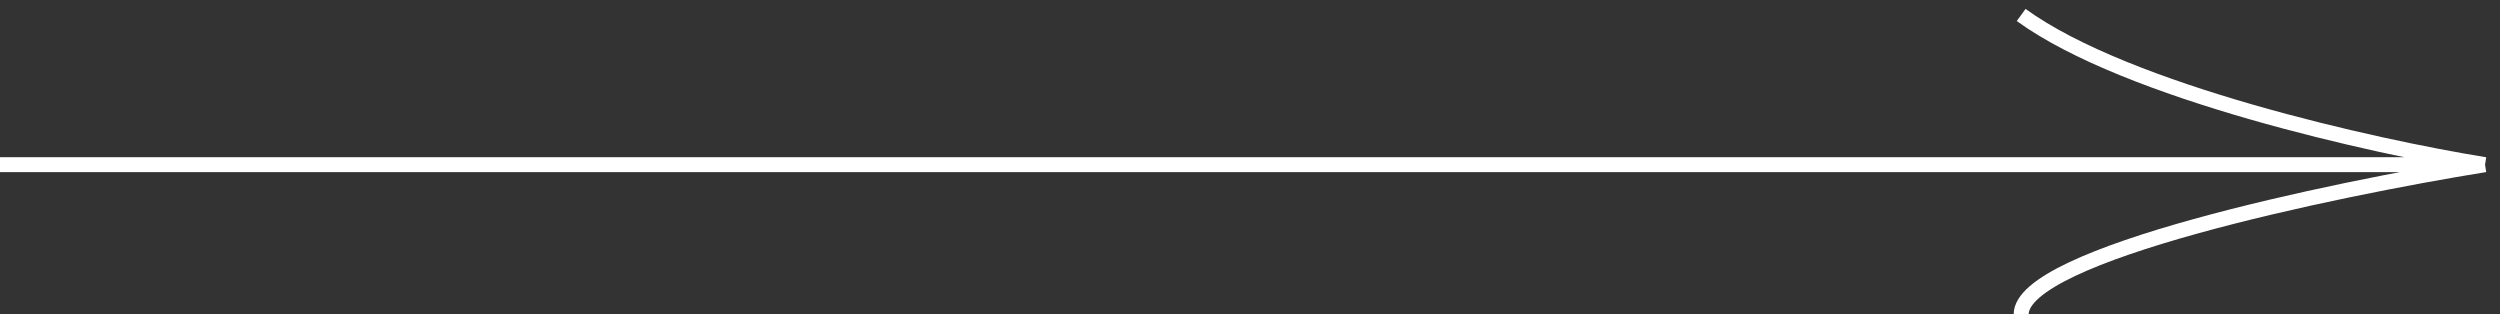<?xml version="1.0" encoding="UTF-8"?> <svg xmlns="http://www.w3.org/2000/svg" width="167" height="21" viewBox="0 0 167 21" fill="none"><rect x="0" y="0" width="167" height="21" fill="#333333" stroke="none"/> <path d="M166 11C158.622 9.81 142.096 6.143 135.013 1M166 11C155.671 12.667 135.013 17 135.013 21M166 11H0" stroke="white"></path> </svg> 
